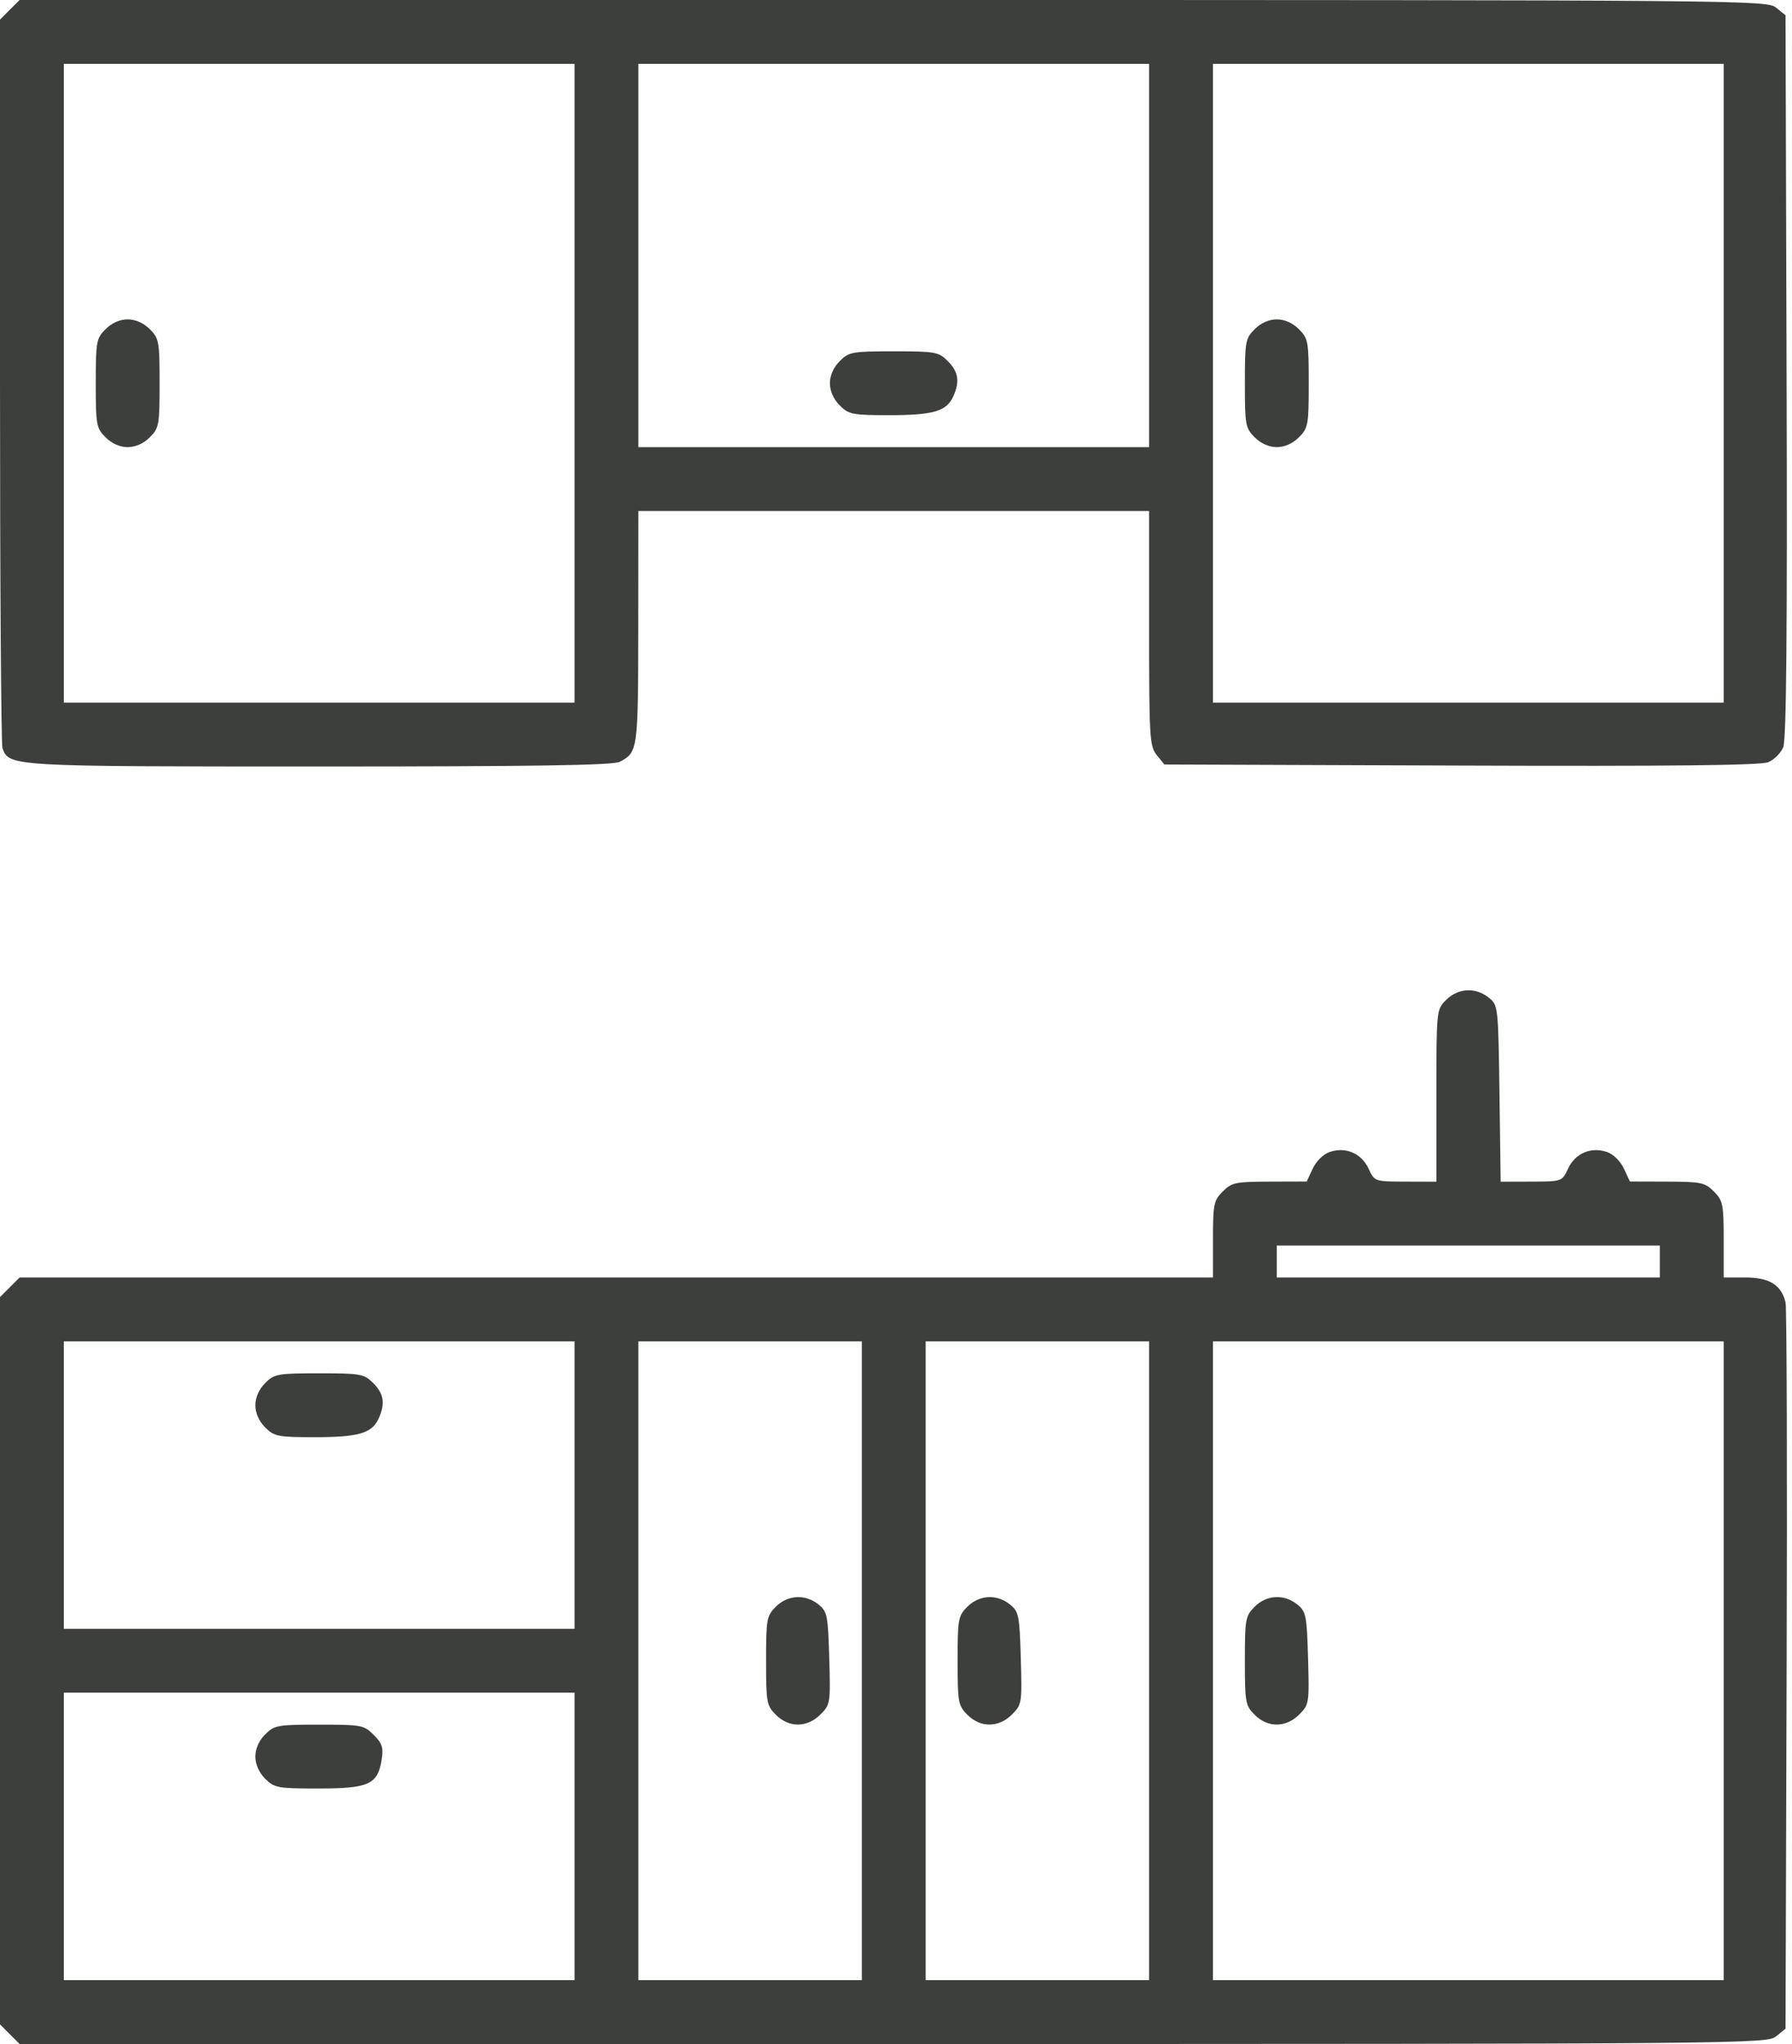 <?xml version="1.0" encoding="UTF-8"?> <svg xmlns="http://www.w3.org/2000/svg" width="50" height="57" viewBox="0 0 50 57" fill="none"> <path fill-rule="evenodd" clip-rule="evenodd" d="M0.273 0.273L0 0.547V10.618C0 16.157 0.031 20.77 0.069 20.869C0.263 21.374 0.285 21.375 8.908 21.375C14.883 21.375 17.113 21.341 17.291 21.245C17.799 20.975 17.805 20.927 17.809 17.506L17.812 14.25H24.938H32.062V17.522C32.062 20.577 32.077 20.811 32.275 21.056L32.488 21.319L40.764 21.349C46.614 21.37 49.126 21.343 49.336 21.256C49.5 21.189 49.688 21 49.756 20.837C49.843 20.626 49.87 17.62 49.849 10.483L49.819 0.426L49.556 0.213C49.3 0.005 48.752 0 24.92 0H0.547L0.273 0.273ZM16.031 10.688V19.594H8.906H1.781V10.688V1.781H8.906H16.031V10.688ZM32.062 7.125V12.469H24.938H17.812V7.125V1.781H24.938H32.062V7.125ZM48.094 10.688V19.594H40.969H33.844V10.688V1.781H40.969H48.094V10.688ZM2.945 9.18C2.688 9.437 2.672 9.525 2.672 10.688C2.672 11.85 2.688 11.938 2.945 12.195C3.117 12.368 3.346 12.469 3.562 12.469C3.779 12.469 4.008 12.368 4.18 12.195C4.437 11.938 4.453 11.85 4.453 10.688C4.453 9.525 4.437 9.437 4.18 9.18C4.008 9.007 3.779 8.906 3.562 8.906C3.346 8.906 3.117 9.007 2.945 9.18ZM35.008 9.18C34.75 9.437 34.734 9.525 34.734 10.688C34.734 11.85 34.75 11.938 35.008 12.195C35.18 12.368 35.408 12.469 35.625 12.469C35.842 12.469 36.07 12.368 36.242 12.195C36.5 11.938 36.516 11.85 36.516 10.688C36.516 9.525 36.5 9.437 36.242 9.18C36.07 9.007 35.842 8.906 35.625 8.906C35.408 8.906 35.18 9.007 35.008 9.18ZM23.43 10.07C23.257 10.242 23.156 10.471 23.156 10.688C23.156 10.904 23.257 11.133 23.43 11.305C23.683 11.559 23.782 11.578 24.816 11.578C26.037 11.578 26.408 11.47 26.595 11.06C26.785 10.642 26.744 10.369 26.445 10.07C26.188 9.813 26.1 9.797 24.938 9.797C23.775 9.797 23.687 9.813 23.43 10.07ZM40.351 27.883C40.078 28.156 40.078 28.156 40.078 30.555V32.953L39.215 32.951C38.353 32.948 38.352 32.948 38.185 32.589C37.987 32.161 37.544 31.972 37.1 32.125C36.922 32.186 36.724 32.381 36.627 32.589L36.46 32.948L35.425 32.951C34.477 32.953 34.367 32.976 34.117 33.226C33.865 33.478 33.844 33.583 33.844 34.562V35.625H17.195H0.547L0.273 35.898L0 36.172V46.312V56.453L0.273 56.727L0.547 57H24.92C48.752 57 49.3 56.995 49.556 56.787L49.819 56.574L49.85 46.573C49.868 41.072 49.854 36.457 49.82 36.318C49.701 35.832 49.369 35.625 48.706 35.625H48.094V34.562C48.094 33.583 48.072 33.478 47.82 33.226C47.57 32.976 47.461 32.953 46.512 32.951L45.477 32.948L45.31 32.589C45.214 32.381 45.015 32.186 44.837 32.125C44.393 31.972 43.951 32.161 43.752 32.589C43.585 32.948 43.584 32.948 42.728 32.951L41.871 32.953L41.838 30.494C41.804 28.063 41.801 28.032 41.541 27.822C41.175 27.526 40.683 27.551 40.351 27.883ZM46.312 35.18V35.625H40.969H35.625V35.18V34.734H40.969H46.312V35.18ZM16.031 41.414V45.422H8.906H1.781V41.414V37.406H8.906H16.031V41.414ZM24.047 46.312V55.219H20.93H17.812V46.312V37.406H20.93H24.047V46.312ZM32.062 46.312V55.219H28.945H25.828V46.312V37.406H28.945H32.062V46.312ZM48.094 46.312V55.219H40.969H33.844V46.312V37.406H40.969H48.094V46.312ZM7.398 38.57C7.226 38.742 7.125 38.971 7.125 39.188C7.125 39.404 7.226 39.633 7.398 39.805C7.652 40.059 7.751 40.078 8.785 40.078C10.005 40.078 10.377 39.97 10.564 39.56C10.754 39.142 10.713 38.869 10.414 38.57C10.157 38.313 10.069 38.297 8.906 38.297C7.744 38.297 7.656 38.313 7.398 38.57ZM21.648 44.805C21.391 45.062 21.375 45.15 21.375 46.312C21.375 47.475 21.391 47.563 21.648 47.82C22.014 48.186 22.521 48.182 22.892 47.811C23.168 47.536 23.174 47.494 23.138 46.242C23.103 45.048 23.082 44.941 22.838 44.744C22.472 44.448 21.98 44.473 21.648 44.805ZM26.992 44.805C26.735 45.062 26.719 45.15 26.719 46.312C26.719 47.475 26.735 47.563 26.992 47.82C27.358 48.186 27.865 48.182 28.236 47.811C28.512 47.536 28.518 47.494 28.482 46.242C28.447 45.048 28.426 44.941 28.181 44.744C27.816 44.448 27.324 44.473 26.992 44.805ZM35.008 44.805C34.75 45.062 34.734 45.15 34.734 46.312C34.734 47.475 34.75 47.563 35.008 47.82C35.373 48.186 35.881 48.182 36.252 47.811C36.527 47.536 36.533 47.494 36.497 46.242C36.463 45.048 36.441 44.941 36.197 44.744C35.831 44.448 35.339 44.473 35.008 44.805ZM16.031 51.211V55.219H8.906H1.781V51.211V47.203H8.906H16.031V51.211ZM7.398 48.367C7.226 48.539 7.125 48.767 7.125 48.984C7.125 49.201 7.226 49.429 7.398 49.602C7.655 49.858 7.745 49.875 8.889 49.875C10.287 49.875 10.539 49.761 10.648 49.076C10.703 48.735 10.666 48.619 10.427 48.38C10.154 48.107 10.084 48.094 8.906 48.094C7.744 48.094 7.656 48.11 7.398 48.367Z" fill="#3C3F3C"></path> </svg> 